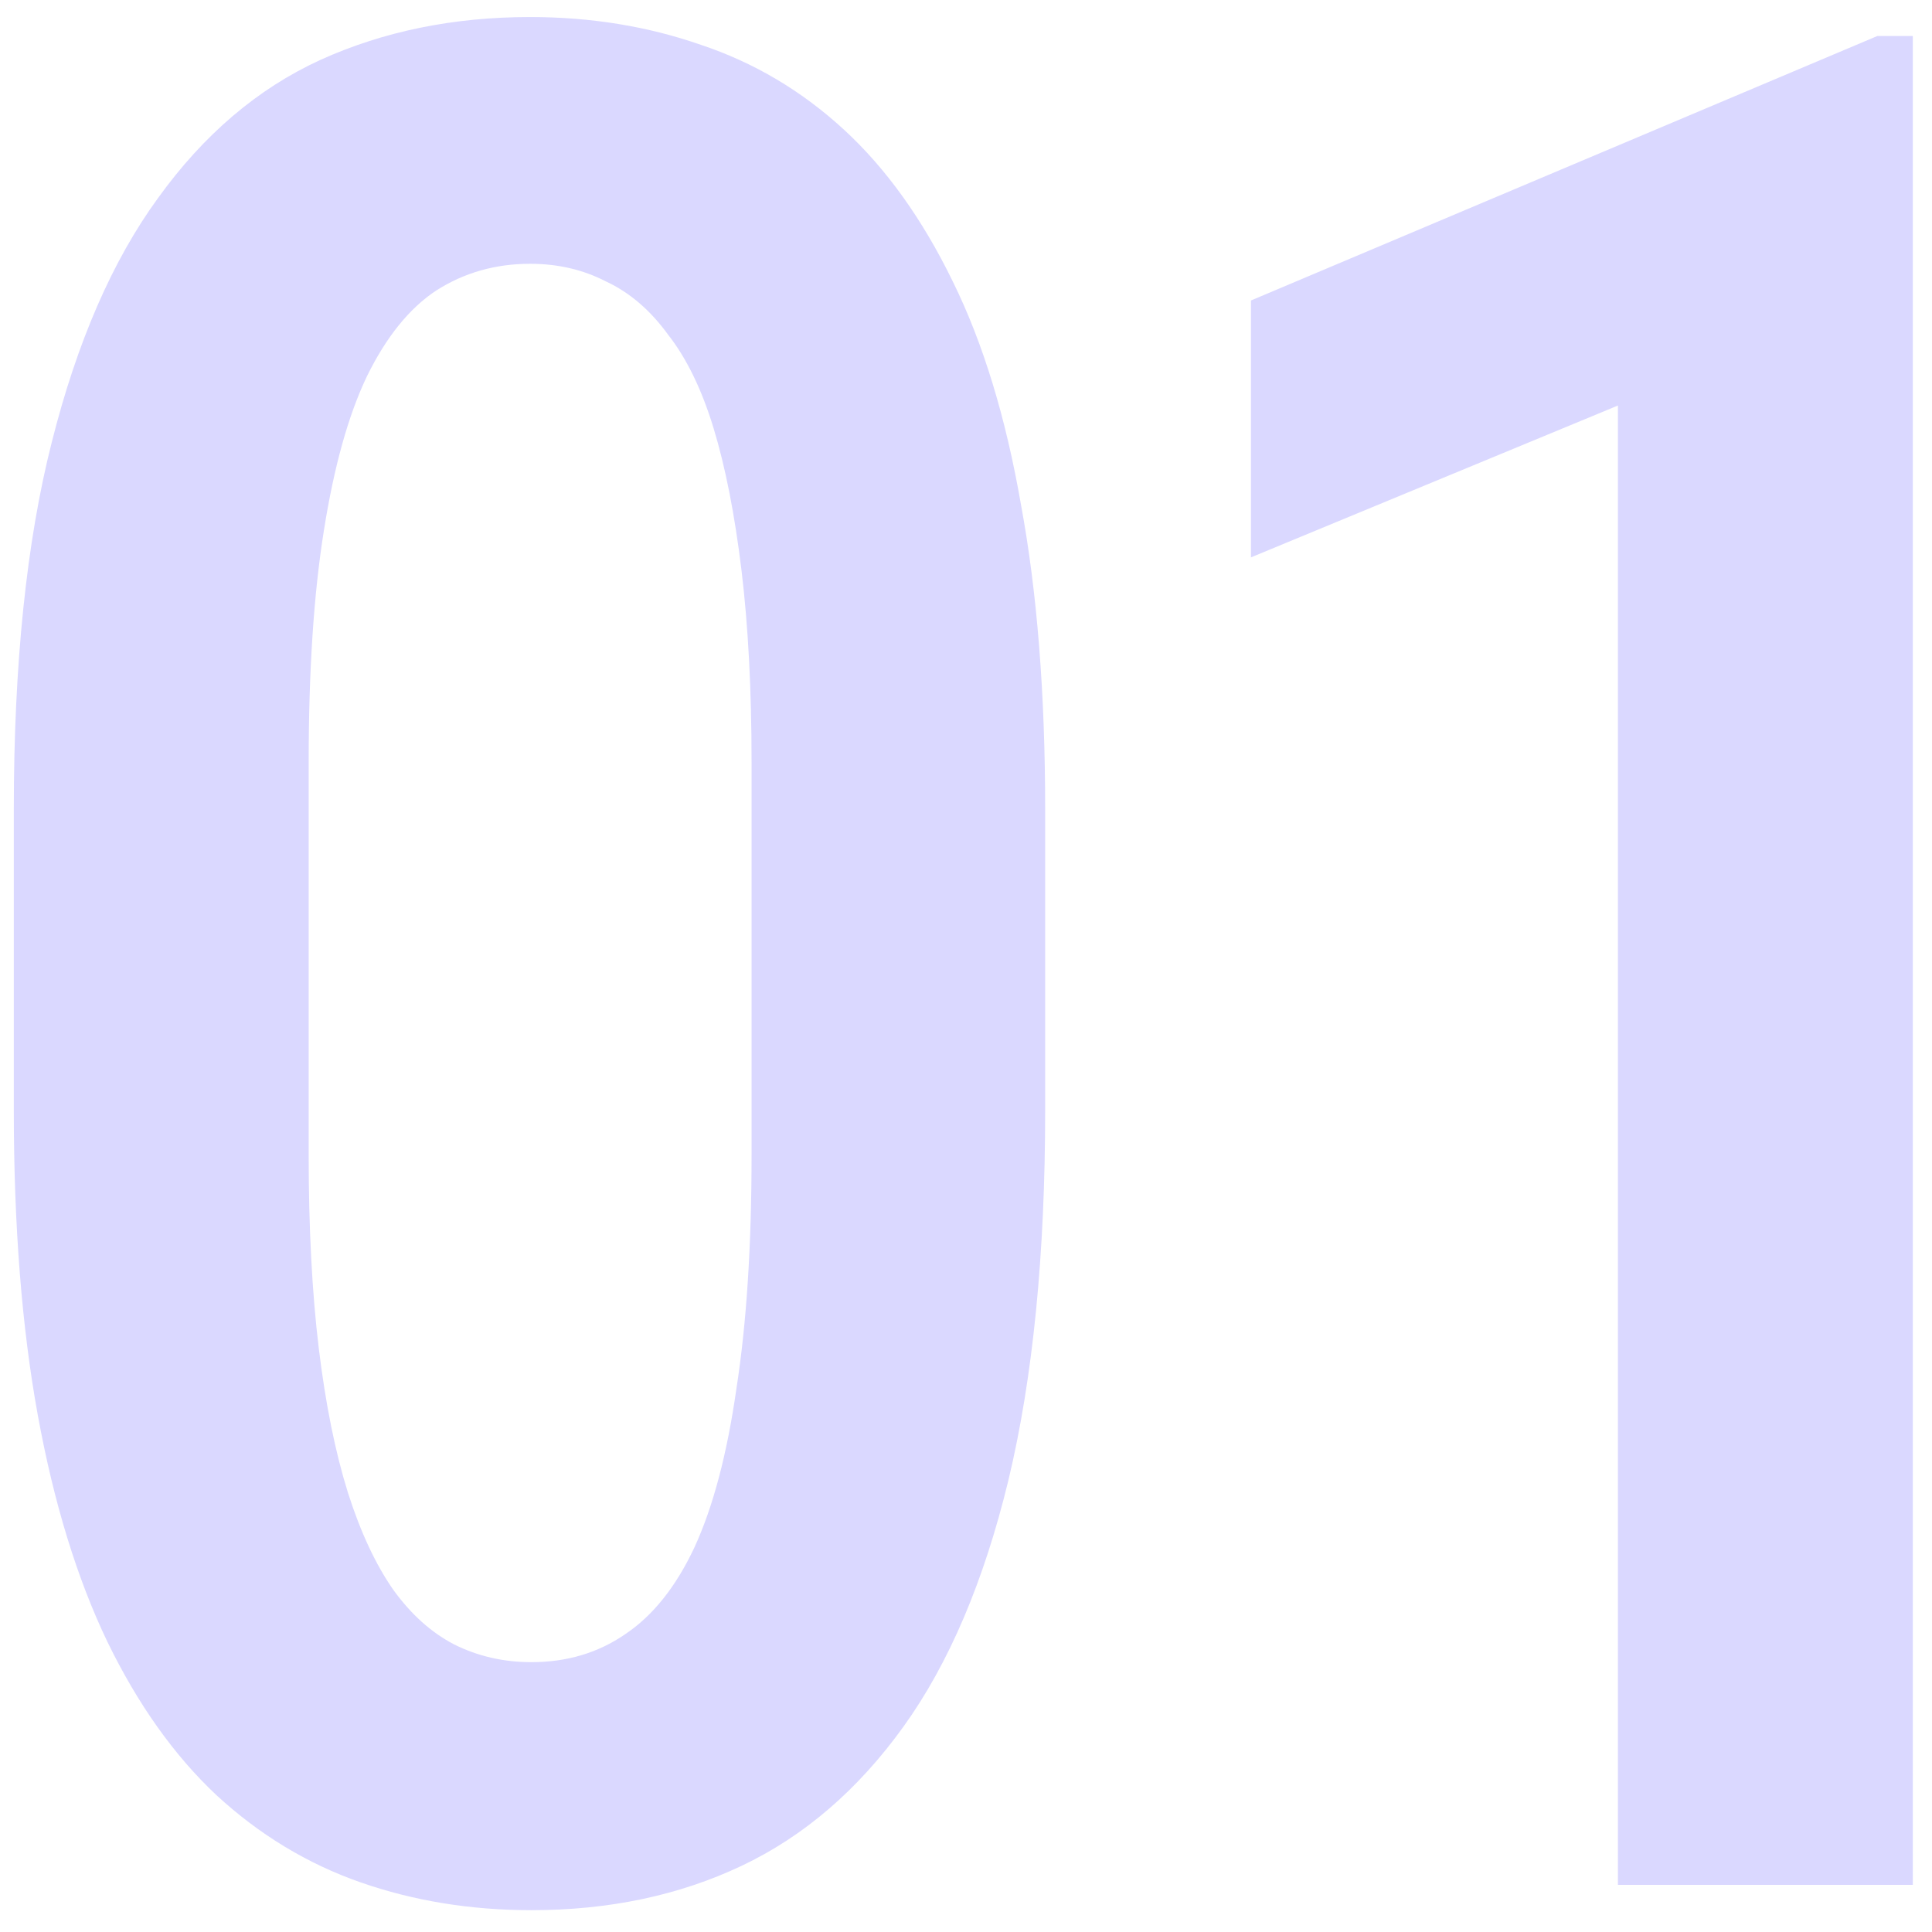 <svg width="82" height="82" viewBox="0 0 82 82" fill="none" xmlns="http://www.w3.org/2000/svg">
<path d="M44.36 34.346V47.129C44.36 53.252 43.841 58.48 42.803 62.812C41.764 67.109 40.278 70.601 38.345 73.286C36.411 75.972 34.12 77.941 31.47 79.194C28.82 80.448 25.848 81.074 22.554 81.074C19.976 81.074 17.559 80.68 15.303 79.893C13.047 79.105 11.006 77.87 9.18 76.186C7.389 74.504 5.85 72.337 4.561 69.688C3.271 67.002 2.287 63.797 1.606 60.073C0.926 56.349 0.586 52.035 0.586 47.129V34.346C0.586 28.187 1.123 22.995 2.197 18.77C3.271 14.508 4.775 11.053 6.709 8.403C8.643 5.718 10.934 3.766 13.584 2.549C16.27 1.331 19.241 0.723 22.5 0.723C25.078 0.723 27.495 1.117 29.751 1.904C32.007 2.656 34.03 3.856 35.82 5.503C37.611 7.15 39.15 9.299 40.44 11.948C41.728 14.562 42.695 17.731 43.34 21.455C44.02 25.143 44.36 29.44 44.36 34.346ZM31.899 49.009V32.358C31.899 29.279 31.756 26.558 31.47 24.194C31.183 21.831 30.789 19.826 30.288 18.179C29.787 16.532 29.142 15.207 28.355 14.204C27.602 13.166 26.725 12.414 25.723 11.948C24.756 11.447 23.682 11.196 22.5 11.196C21.032 11.196 19.707 11.572 18.525 12.324C17.38 13.076 16.395 14.294 15.571 15.977C14.784 17.624 14.175 19.808 13.745 22.529C13.315 25.215 13.101 28.491 13.101 32.358V49.009C13.101 52.124 13.244 54.863 13.53 57.227C13.817 59.59 14.229 61.631 14.766 63.35C15.303 65.033 15.947 66.411 16.699 67.485C17.451 68.524 18.311 69.294 19.277 69.795C20.28 70.296 21.372 70.547 22.554 70.547C24.058 70.547 25.383 70.153 26.528 69.365C27.71 68.578 28.695 67.342 29.482 65.659C30.27 63.94 30.861 61.703 31.255 58.945C31.685 56.188 31.899 52.876 31.899 49.009ZM81.185 1.528V80H68.67V17.212L53.094 23.657V12.754L79.681 1.528H81.185Z" fill="#DAD8FF"/>
</svg>
